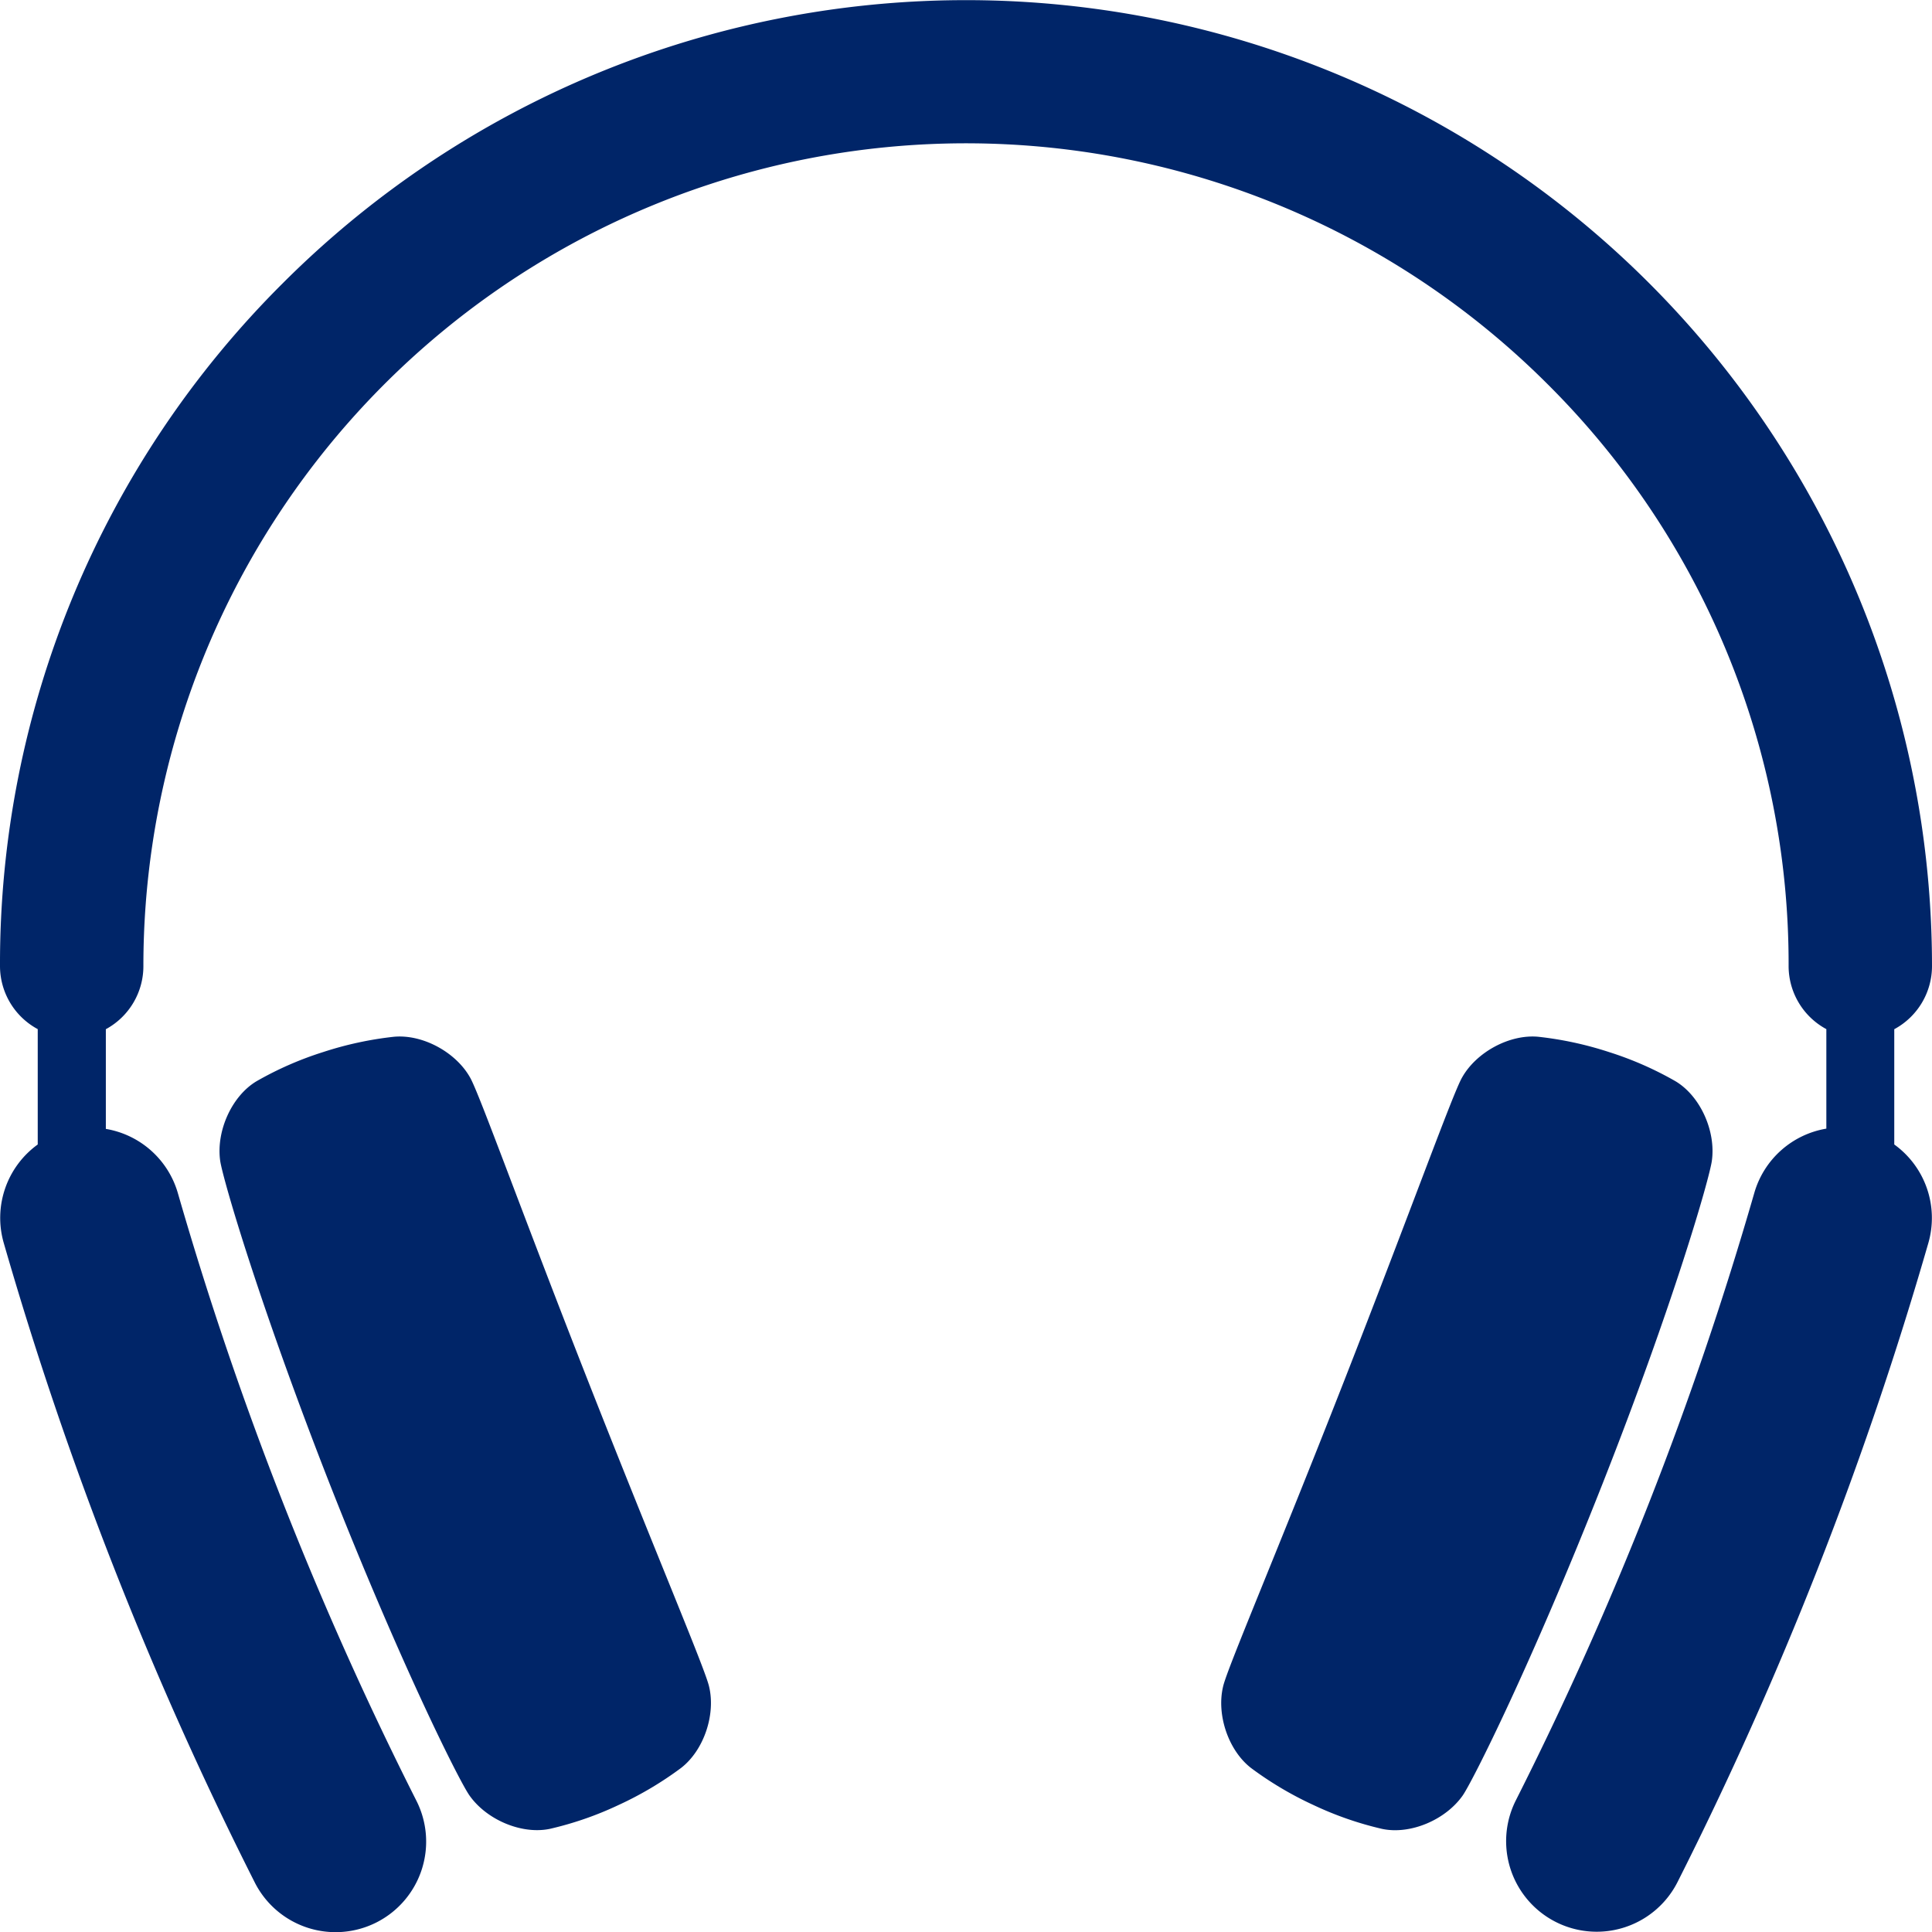 <svg xmlns="http://www.w3.org/2000/svg" version="1.1" xmlns:xlink="http://www.w3.org/1999/xlink" width="512" height="512" x="0" y="0" viewBox="0 0 512 512" style="enable-background:new 0 0 512 512" xml:space="preserve" class=""><g><g data-name="STATIONERY AND OFFICE"><path d="M87.37 393.24c18.81 47.81 34.24 78.54 37 82.51 4.55 6.53 13.93 10.5 21.42 8.9a89.71 89.71 0 0 0 18.15-6.31 92.11 92.11 0 0 0 16.53-9.8c6.06-4.67 9.22-14.14 7.45-21.56-1-4.57-13.93-34.85-31.94-80.65s-29.06-76.82-31.44-80.84c-3.76-6.64-12.5-11.43-20.12-10.74a92.74 92.74 0 0 0-18.79 4.06A89.74 89.74 0 0 0 68 286.53c-6.58 3.92-10.75 13.21-9.65 21.09.7 4.77 10.29 37.78 29.02 85.62zM453.66 307.62c1.1-7.88-3.07-17.17-9.65-21.09a89.74 89.74 0 0 0-17.6-7.72 92.74 92.74 0 0 0-18.79-4.06c-7.62-.69-16.36 4.1-20.12 10.74-2.38 4-13.49 35-31.44 80.84s-30.95 76.08-31.94 80.67c-1.76 7.42 1.39 16.89 7.45 21.56a92.11 92.11 0 0 0 16.53 9.8 89.71 89.71 0 0 0 18.15 6.31c7.49 1.6 16.87-2.37 21.42-8.9 2.72-4 18.15-34.7 37-82.51s28.33-80.87 28.99-85.64z" fill="#002568" opacity="1" data-original="#000000" class=""></path><path d="M502 303.3v-30.55A19 19 0 0 0 512 256 256 256 0 0 0 75 75 254.37 254.37 0 0 0 0 256a19 19 0 0 0 10 16.73v30.57a24 24 0 0 0-9 26.12 975.06 975.06 0 0 0 66.49 169.4 24 24 0 1 0 42.84-21.65 926.57 926.57 0 0 1-63.2-161 24 24 0 0 0-19.08-17v-26.42A19 19 0 0 0 38 256a218 218 0 0 1 372.17-154.15A216.63 216.63 0 0 1 474 256a19 19 0 0 0 10 16.73v26.37a24 24 0 0 0-19.08 17 926.57 926.57 0 0 1-63.2 161 24 24 0 1 0 42.85 21.65 975.82 975.82 0 0 0 66.48-169.4A24 24 0 0 0 502 303.3z" fill="#002568" opacity="1" data-original="#000000" class=""></path></g></g></svg>